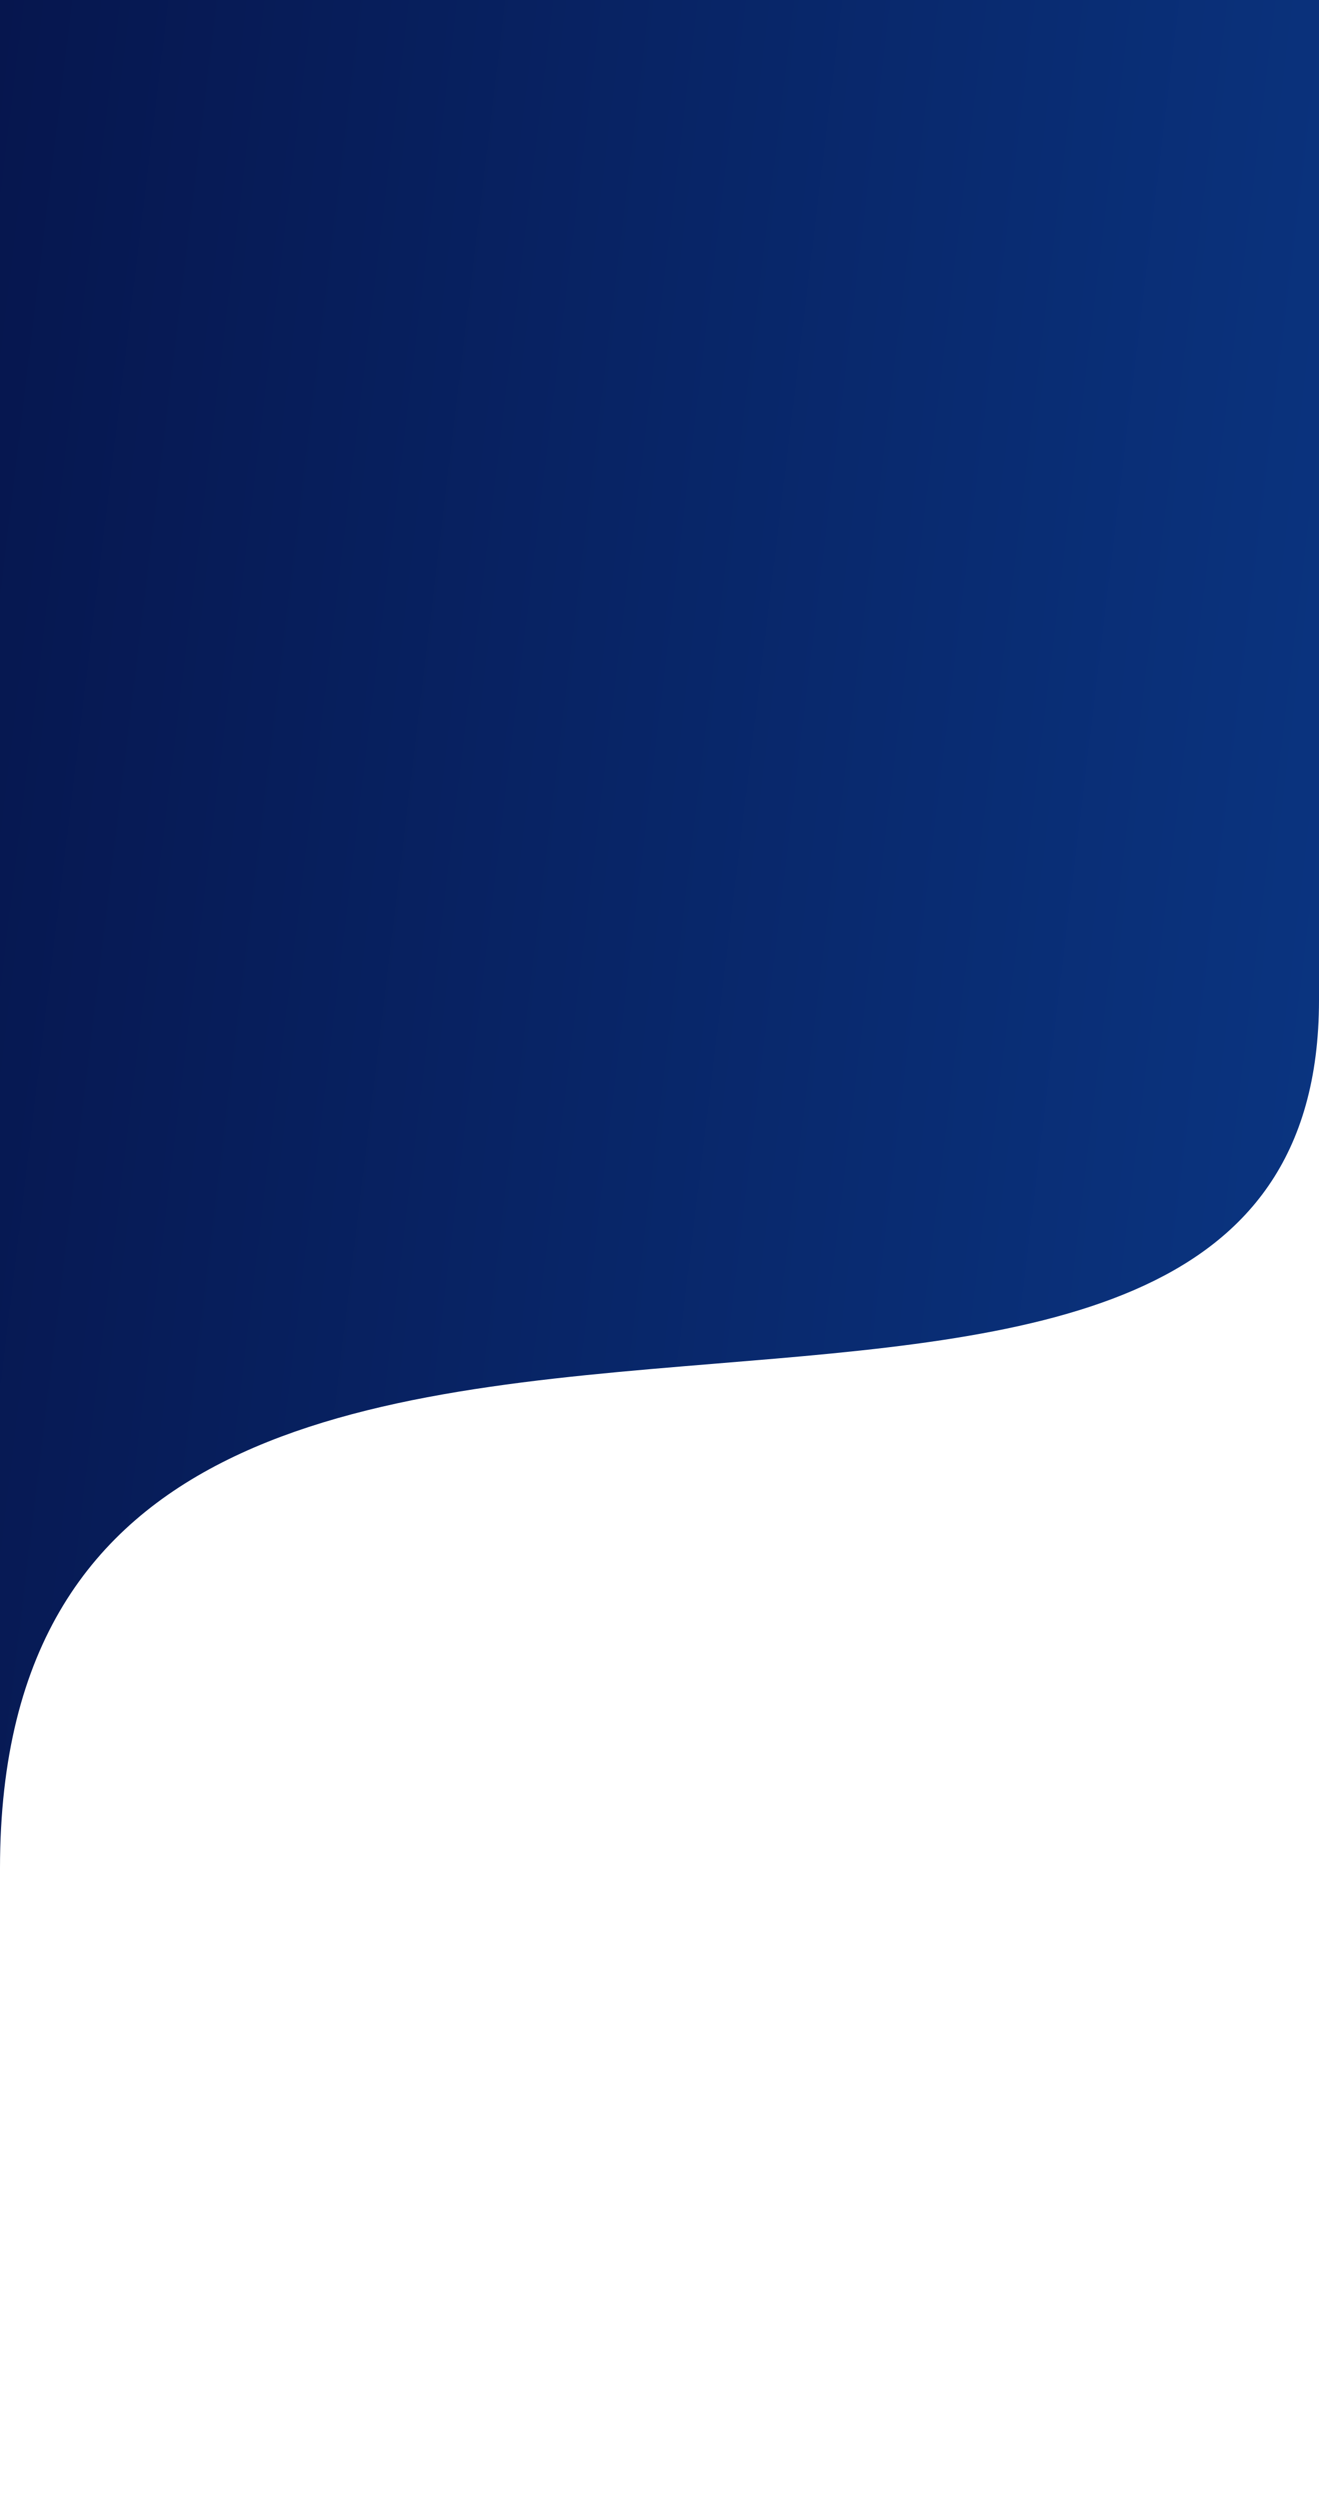 <svg width="430" height="815" viewBox="0 0 430 815" fill="none" xmlns="http://www.w3.org/2000/svg">
<path fill-rule="evenodd" clip-rule="evenodd" d="M0 0H430L430 326L430 326.1C429.938 428.363 334.671 436.184 233.836 444.463C120.439 453.772 0 463.66 0 609.093V0ZM0 726.303V815L3.05176e-05 726.329L0 726.303Z" fill="url(#paint0_linear_1315_9474)"/>
<defs>
<linearGradient id="paint0_linear_1315_9474" x1="430" y1="983.56" x2="-111.272" y2="917.948" gradientUnits="userSpaceOnUse">
<stop stop-color="#0B3988"/>
<stop offset="1" stop-color="#06164E"/>
</linearGradient>
</defs>
</svg>

